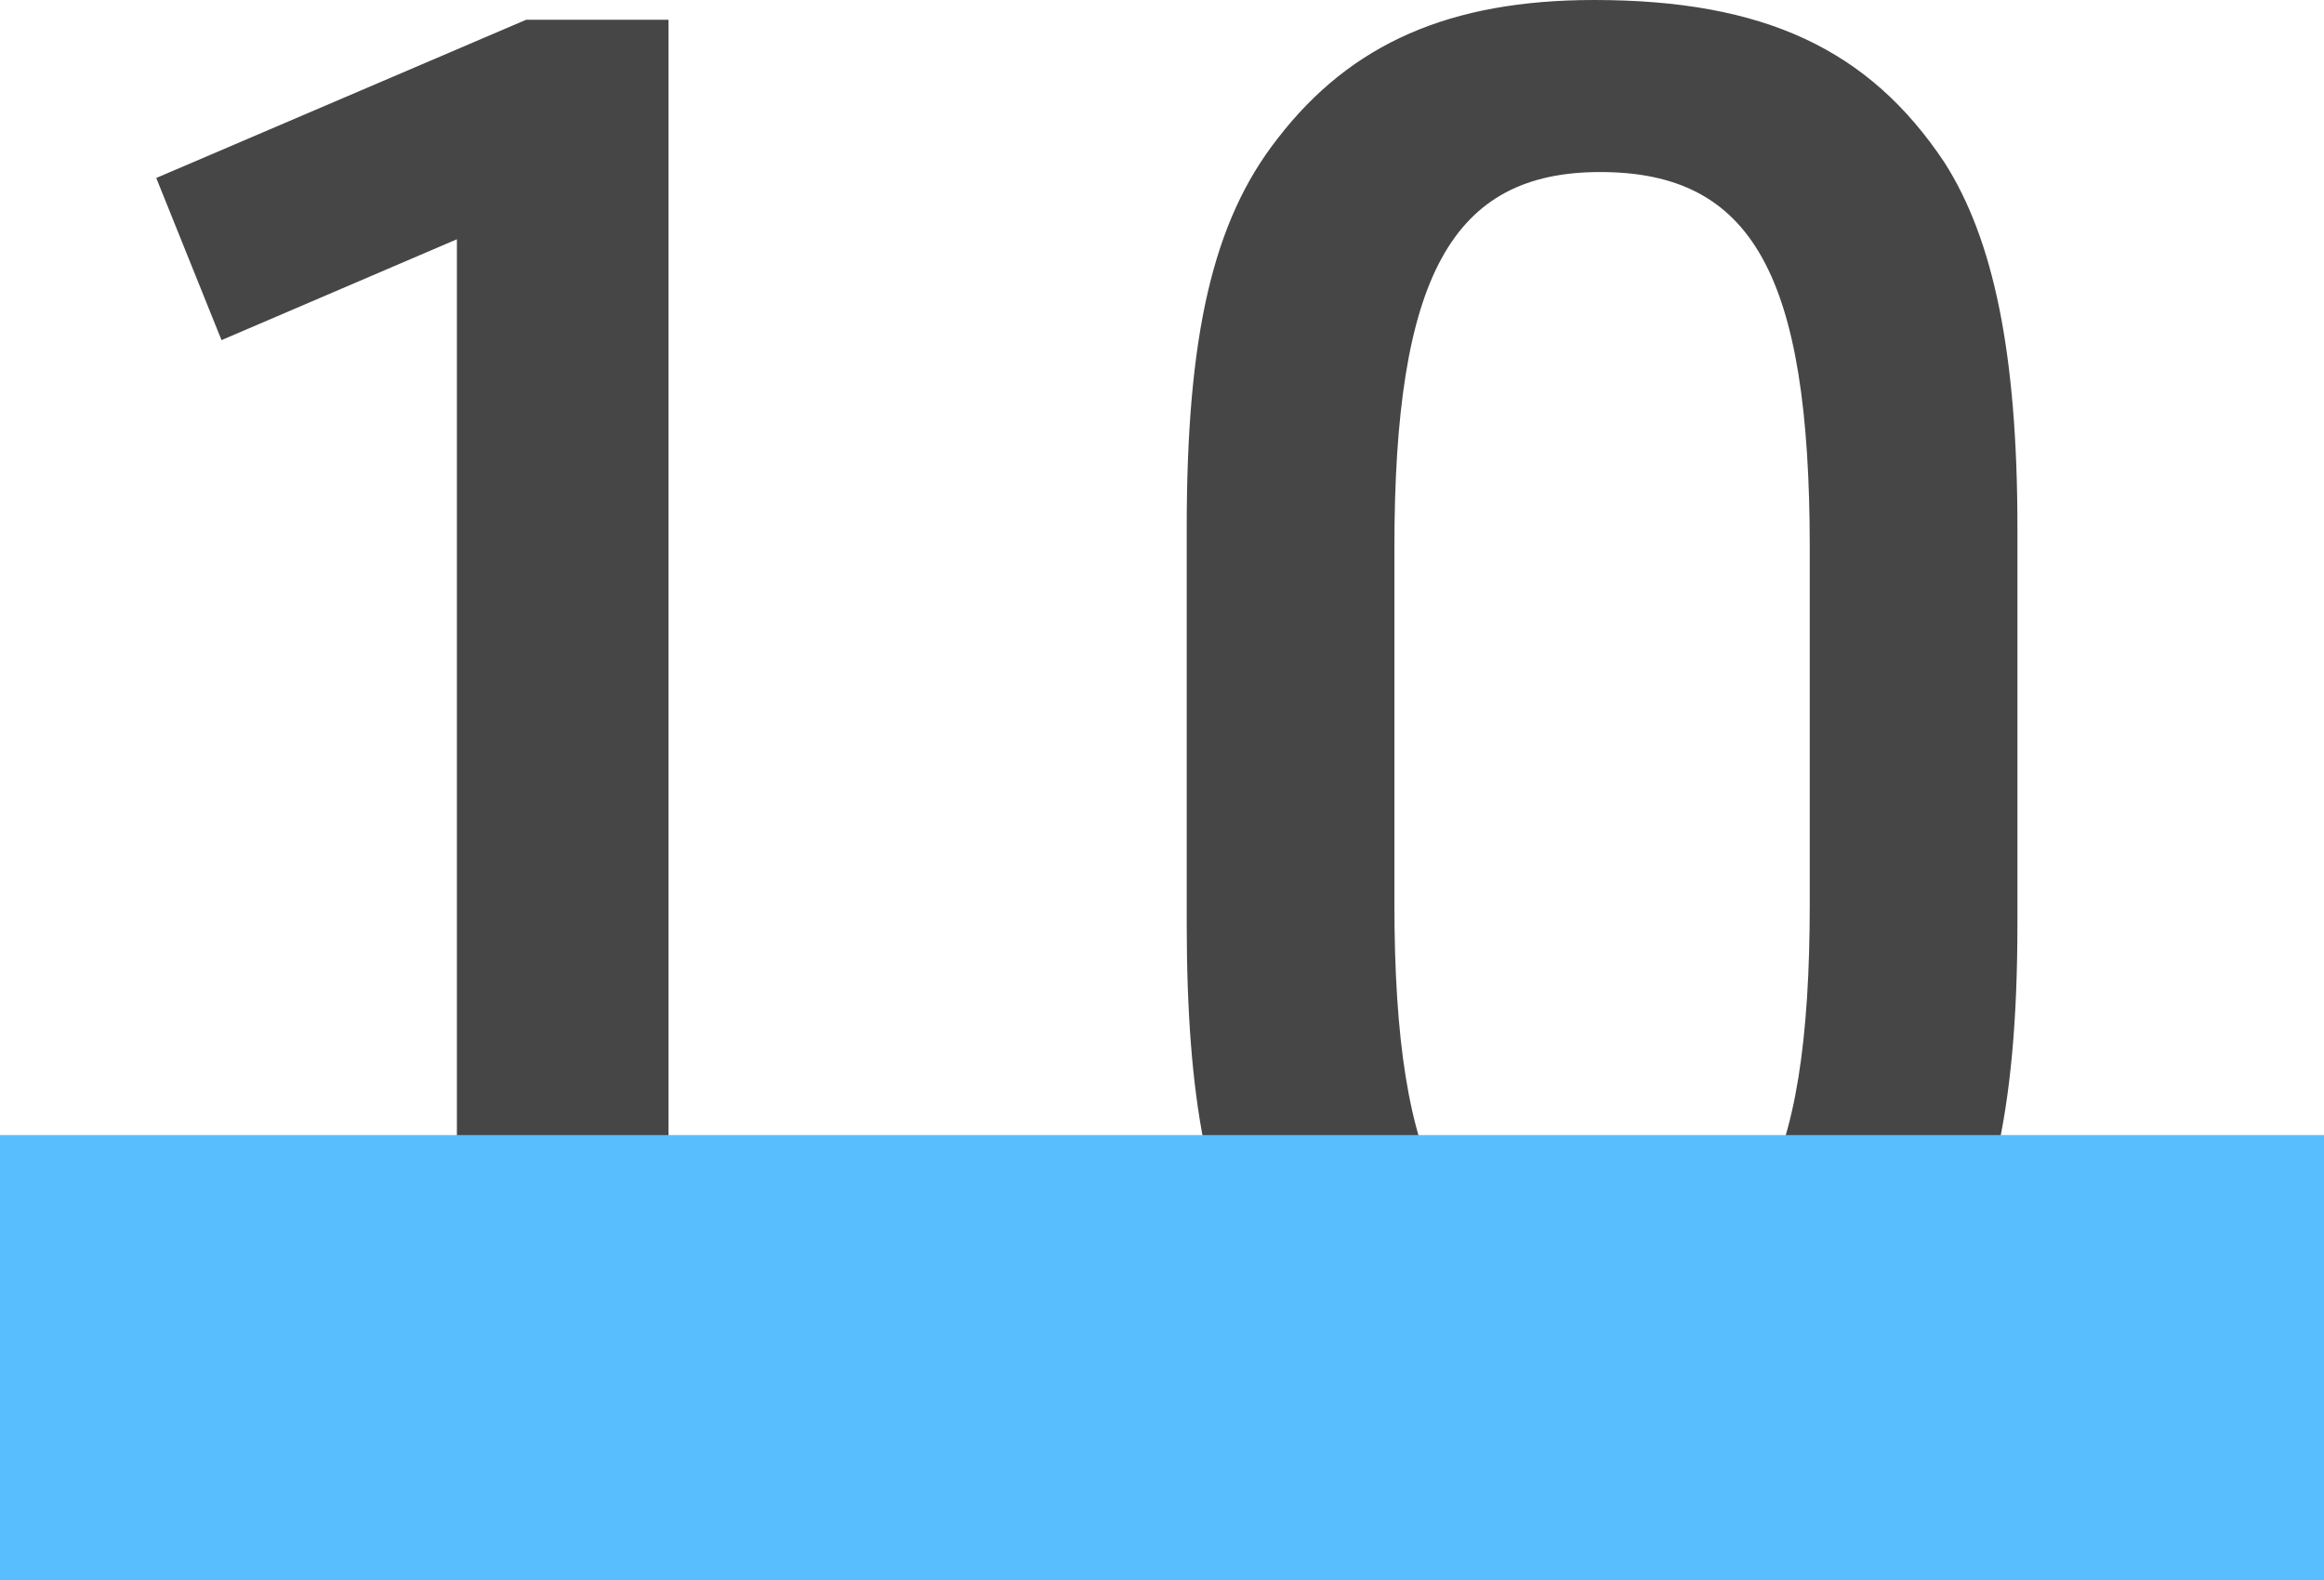 <svg xmlns="http://www.w3.org/2000/svg" width="47" height="31.96" viewBox="0 0 47 31.96"><g transform="translate(-231 -7323.36)"><path d="M9.24,0h4.28V-28.56H10.64l-7.48,3.2,1.32,3.28,4.76-2.04ZM24-10.28c0,3.56.44,5.84,1.48,7.4C26.96-.64,29.12.4,32.24.4c3.24,0,5.2-.8,6.72-2.8,1.28-1.68,1.84-4,1.84-7.88v-8c0-3.52-.48-5.84-1.48-7.4-1.52-2.28-3.64-3.28-7.08-3.28-2.92,0-4.92.88-6.4,2.8-1.32,1.68-1.84,4-1.84,7.88Zm12.6-.4c0,5.52-1.16,7.6-4.24,7.6-3,0-4.16-2.12-4.16-7.6v-7.2c0-5.48,1.16-7.6,4.16-7.6,3.08,0,4.24,2.08,4.24,7.6Z" transform="translate(231 7352.32)" fill="#464646"/><rect width="47" height="9" transform="translate(231 7346.32)" fill="#59befd" style="mix-blend-mode:multiply;isolation:isolate"/></g></svg>